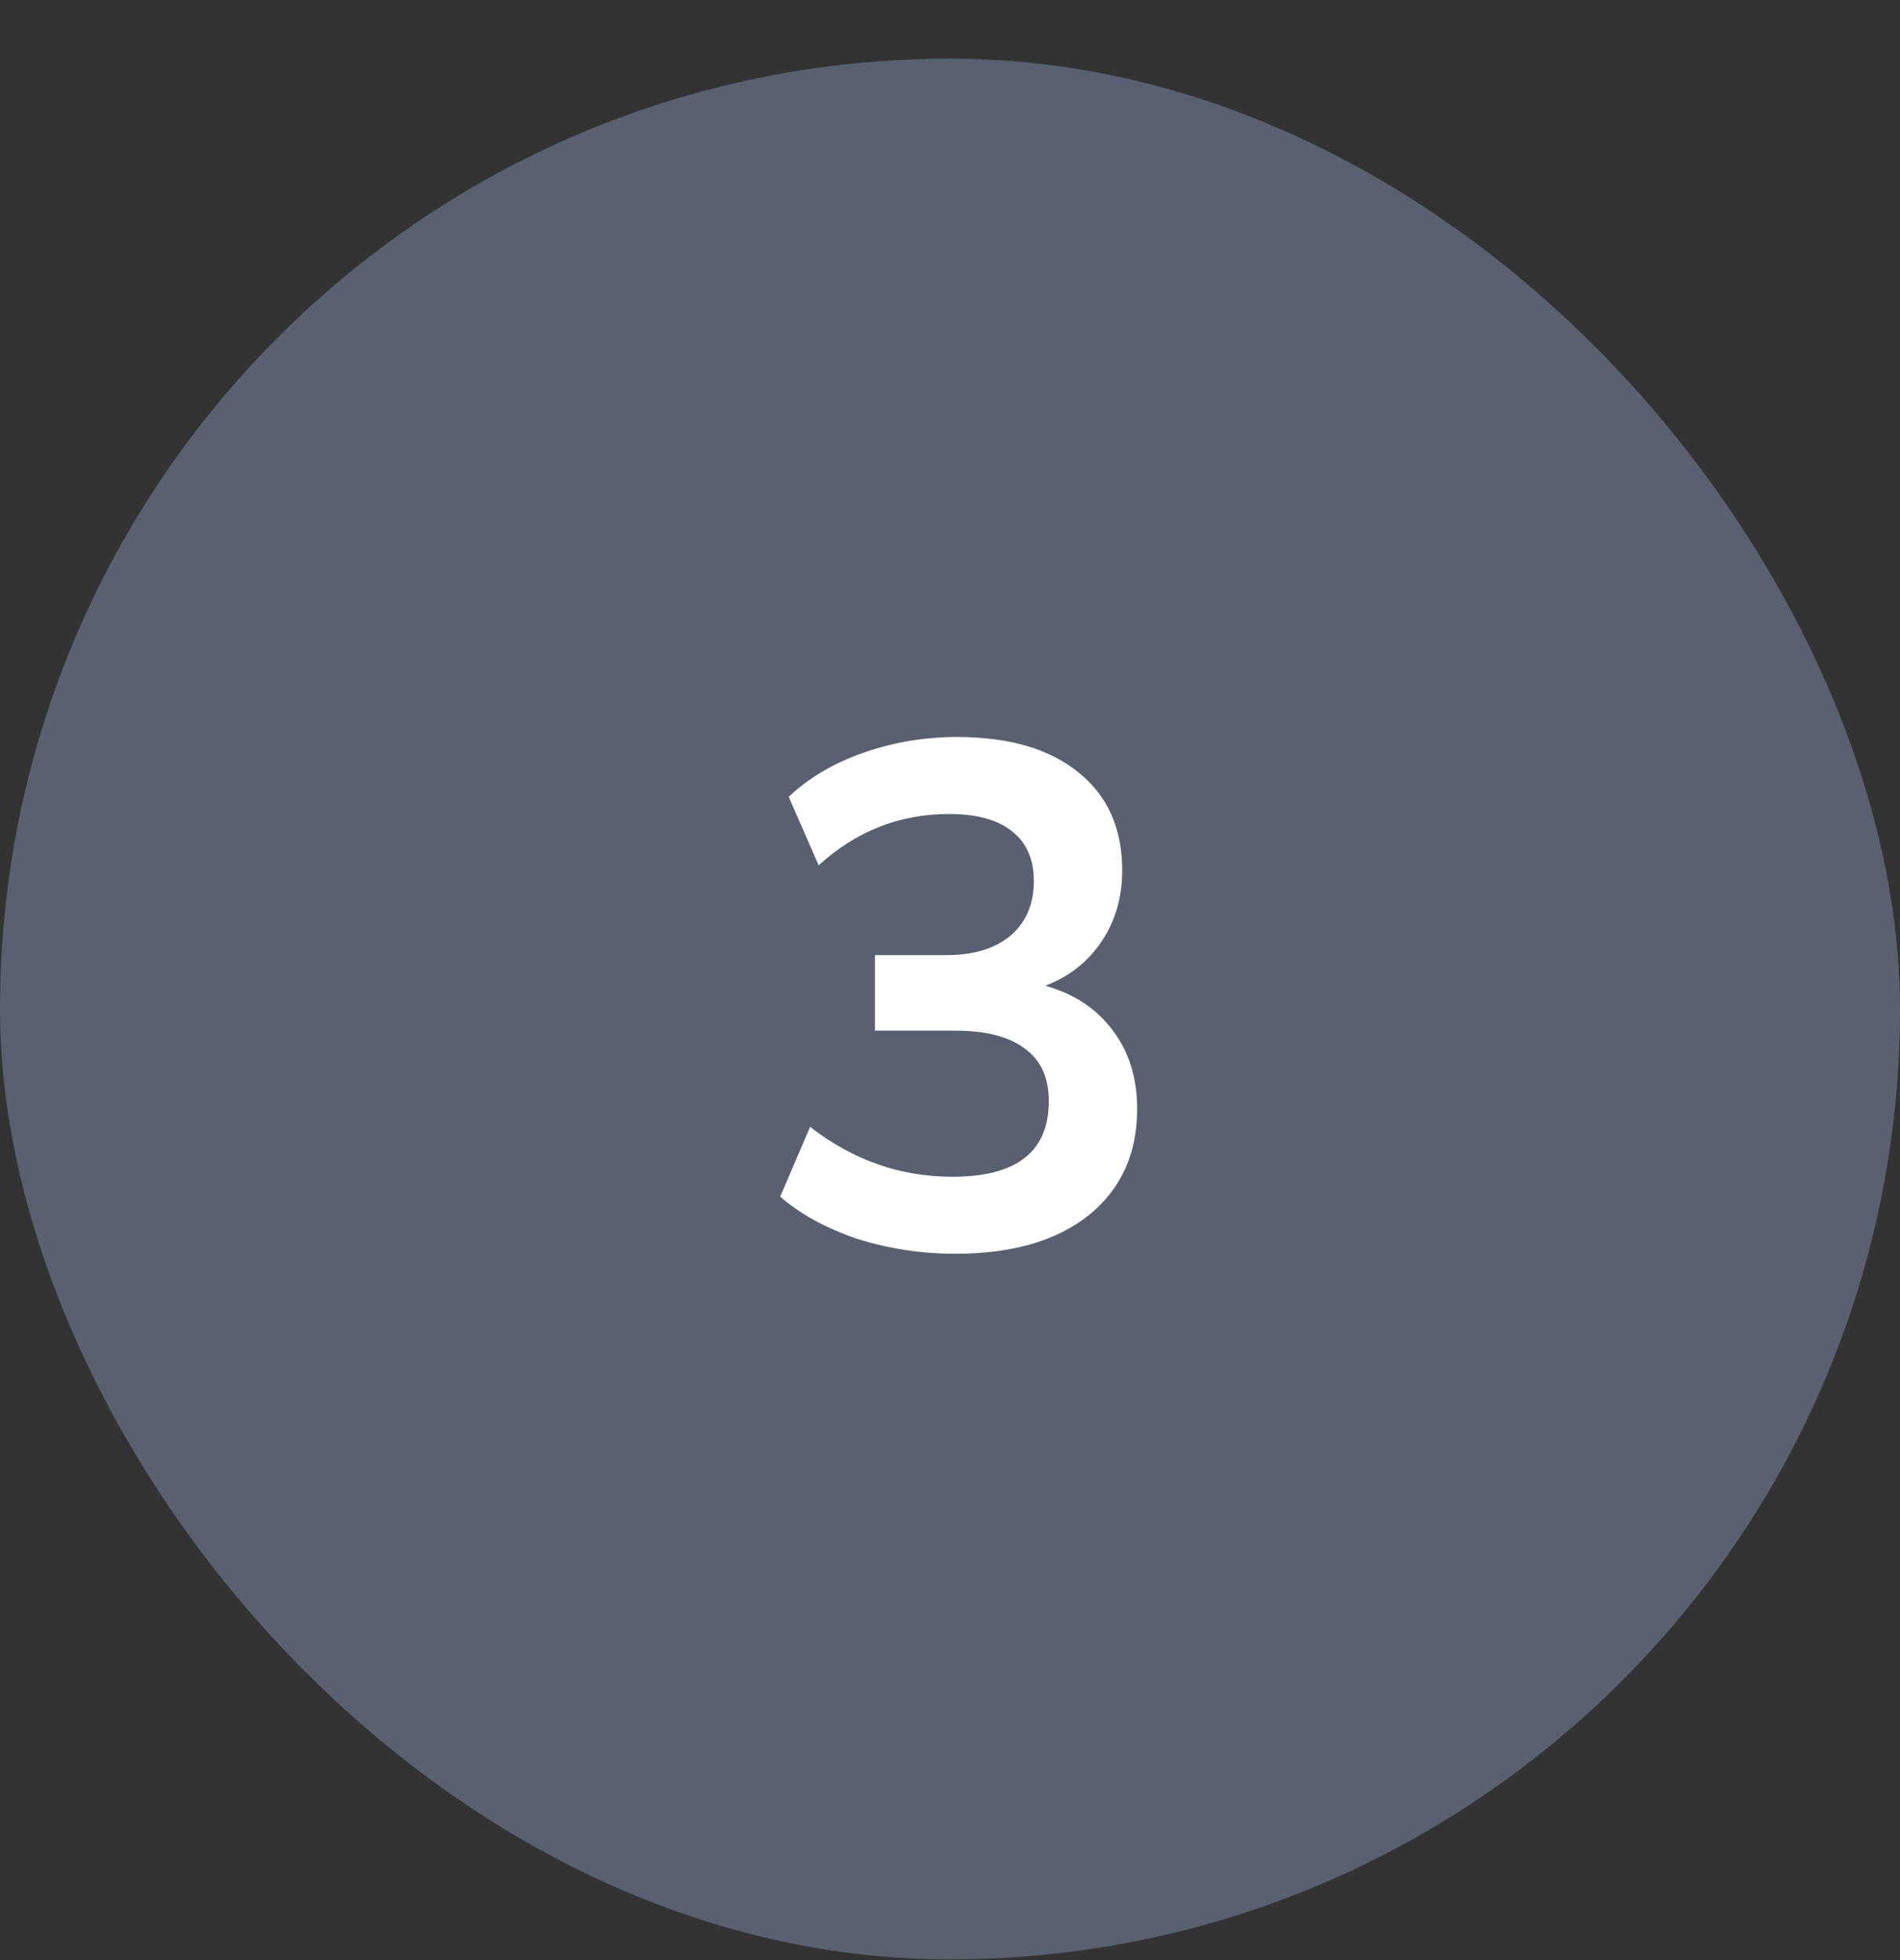 <?xml version="1.0" encoding="UTF-8"?> <svg xmlns="http://www.w3.org/2000/svg" width="32" height="33" viewBox="0 0 32 33" fill="none"><rect x="0" y="0" width="32" height="33" fill="#333333" stroke="none"/><rect y="0.988" width="32" height="32" rx="16" fill="#596170"></rect><path d="M16.092 21.108C15.516 21.108 14.964 21.024 14.436 20.856C13.916 20.68 13.484 20.444 13.14 20.148L13.644 18.972C14.364 19.532 15.164 19.812 16.044 19.812C17.124 19.812 17.664 19.388 17.664 18.54C17.664 18.14 17.528 17.844 17.256 17.652C16.992 17.452 16.604 17.352 16.092 17.352H14.736V16.08H15.948C16.396 16.08 16.752 15.972 17.016 15.756C17.28 15.532 17.412 15.224 17.412 14.832C17.412 14.464 17.288 14.184 17.04 13.992C16.8 13.8 16.448 13.704 15.984 13.704C15.152 13.704 14.42 13.992 13.788 14.568L13.284 13.416C13.62 13.096 14.04 12.848 14.544 12.672C15.048 12.496 15.572 12.408 16.116 12.408C16.996 12.408 17.68 12.608 18.168 13.008C18.656 13.4 18.9 13.948 18.9 14.652C18.9 15.108 18.784 15.508 18.552 15.852C18.32 16.196 18.004 16.444 17.604 16.596C18.092 16.732 18.472 16.984 18.744 17.352C19.016 17.712 19.152 18.152 19.152 18.672C19.152 19.424 18.88 20.02 18.336 20.46C17.792 20.892 17.044 21.108 16.092 21.108Z" fill="white"></path></svg> 